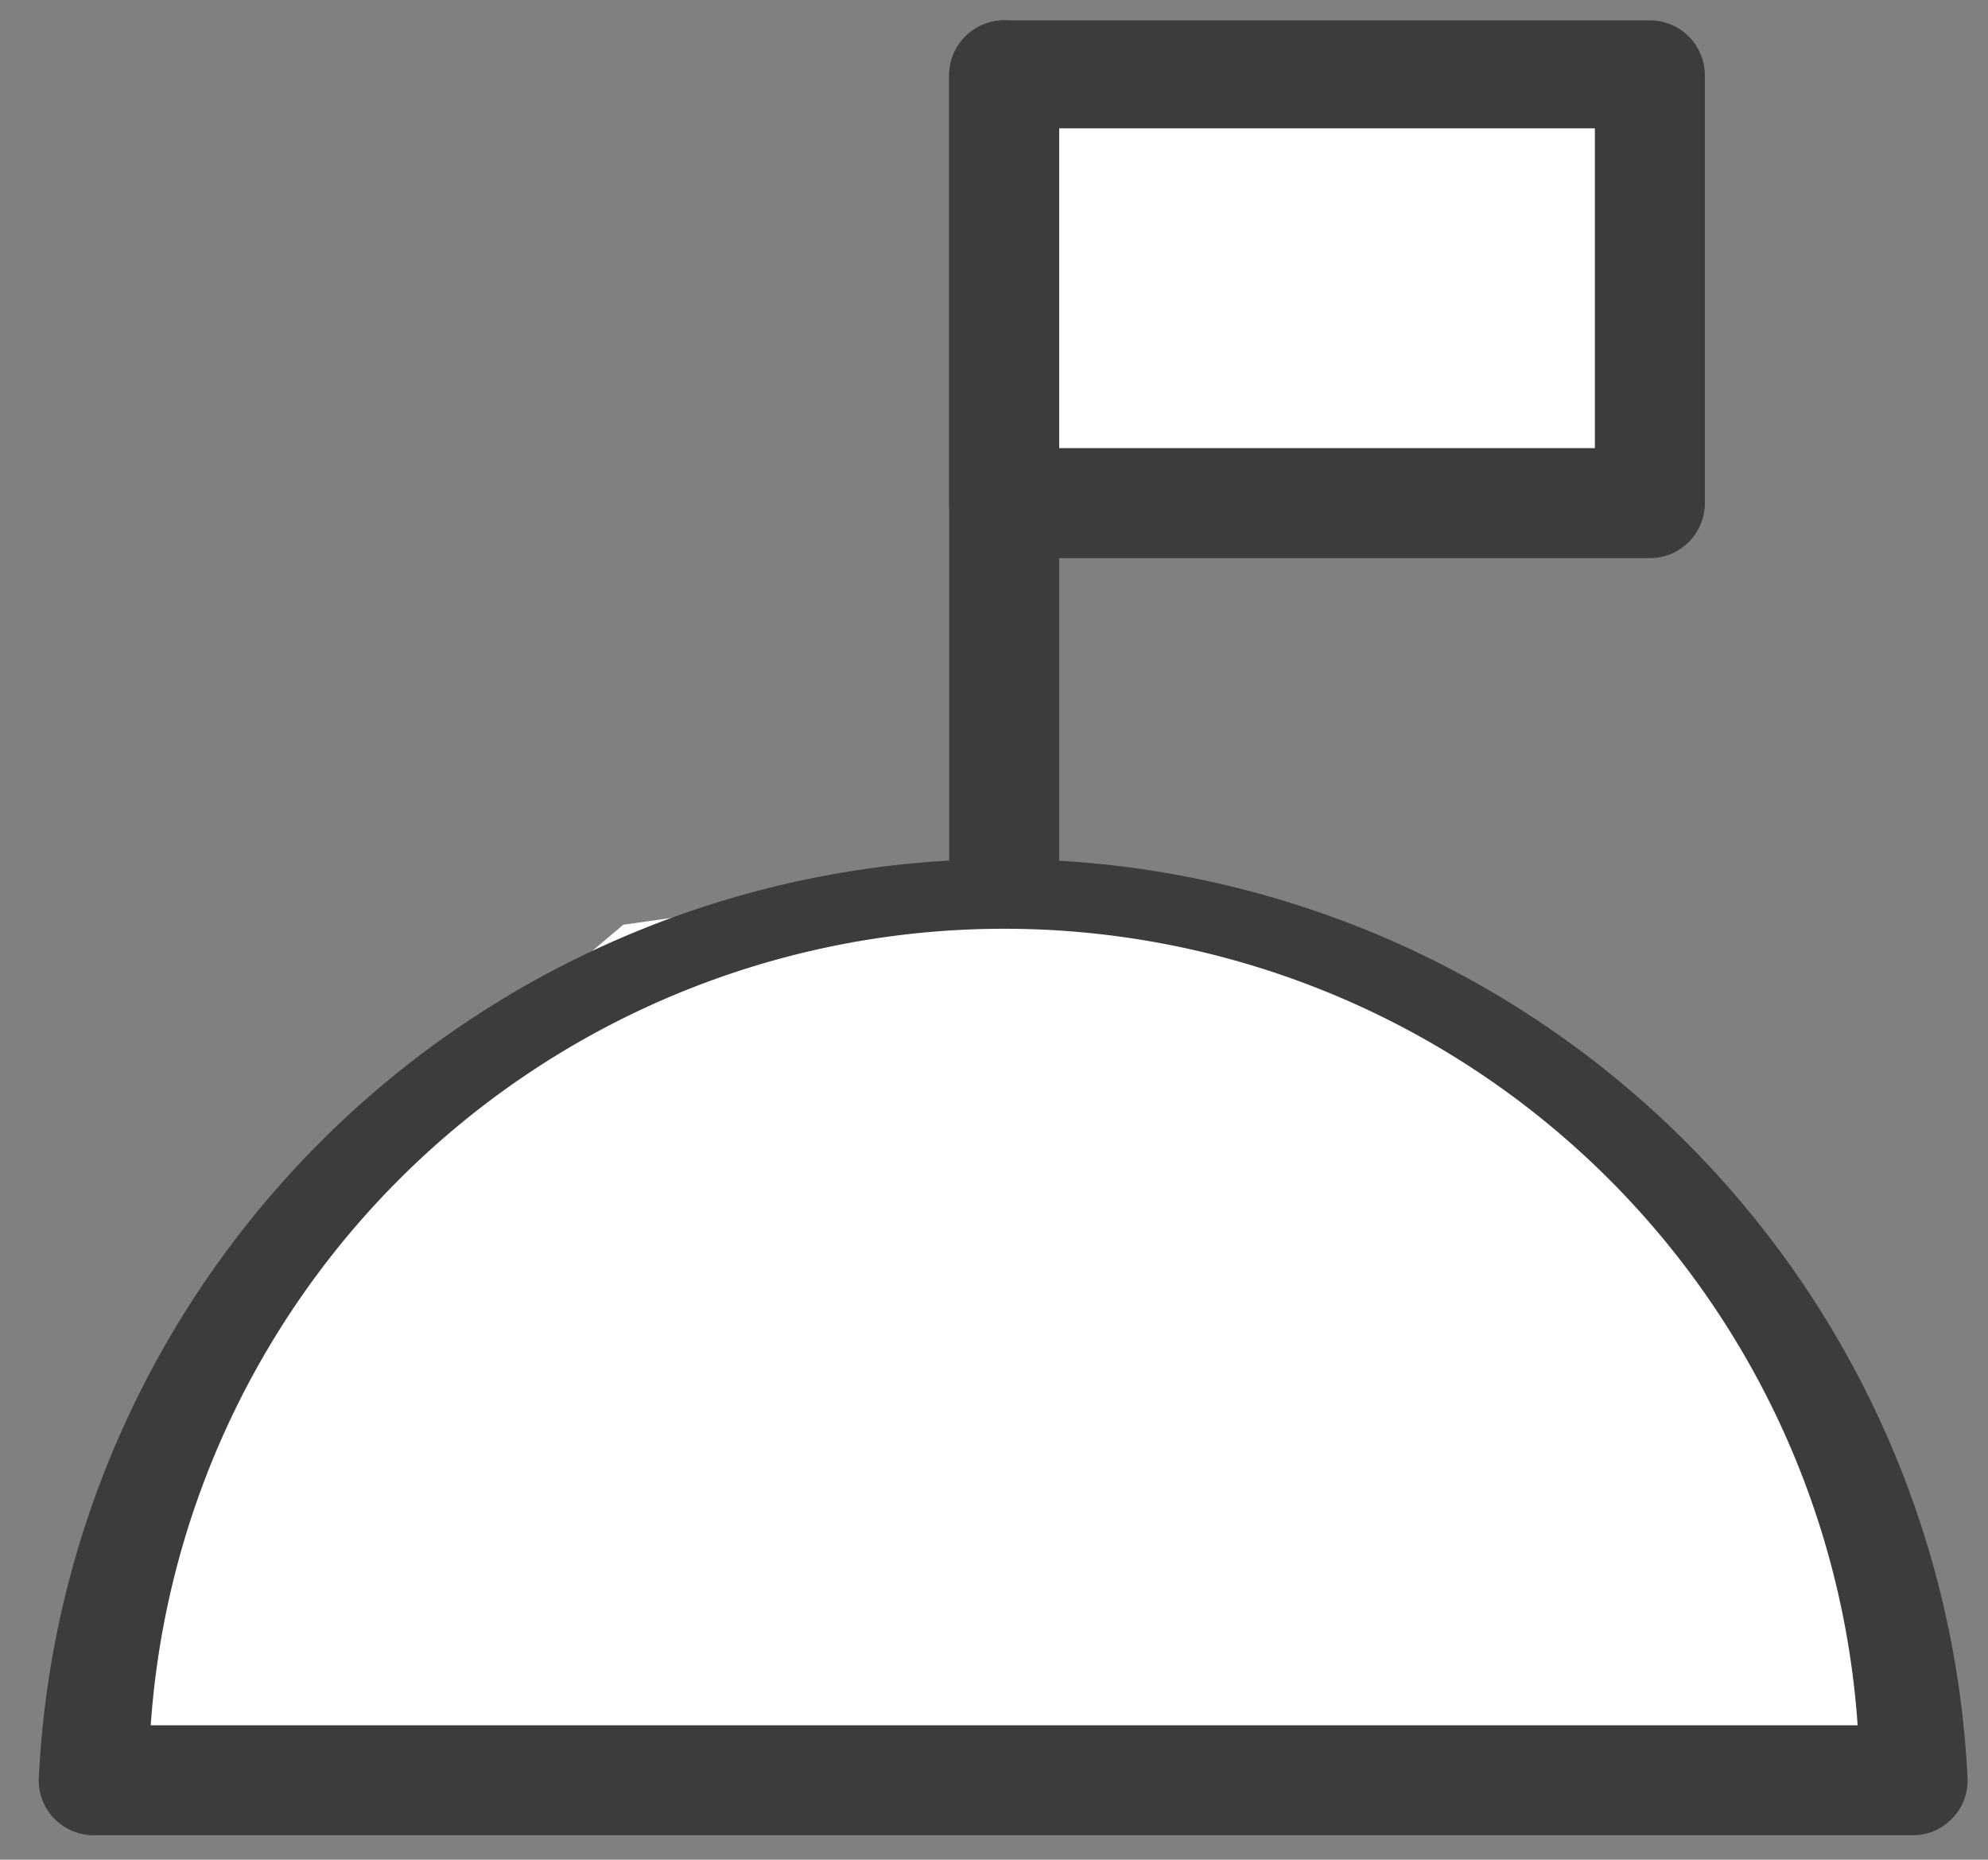 <svg xmlns="http://www.w3.org/2000/svg" viewBox="0 0 97.6 91.3"><rect x="0" y="0" width="97.6" height="91.3" fill="#808080" stroke="none"/><defs><style>.a{fill:#fff;}.b{fill:#3c3c3b;}</style></defs><title>fases-proceso</title><rect class="a" x="49.6" y="3.4" width="31" height="20"/><polygon class="a" points="3.6 87.4 11.6 61.4 30.6 45.4 51.6 42.4 69.6 47.4 83.6 58.4 93.6 76.4 93.6 87.4 3.6 87.4"/><path class="b" d="M49.3,45.4a2.7,2.7,0,0,1-2.7-2.7V3.7a2.7,2.7,0,0,1,5.4,0v39a2.7,2.7,0,0,1-2.7,2.7"/><path class="b" d="M52,22H78.3V6.3H52Zm29,5.4H49.3a2.7,2.7,0,0,1-2.7-2.7V3.7A2.7,2.7,0,0,1,49.3,1H81a2.7,2.7,0,0,1,2.7,2.7v21A2.7,2.7,0,0,1,81,27.4"/><path class="b" d="M7.4,84.7H91.2a42,42,0,0,0-83.8,0M94,90.1H4.6a2.7,2.7,0,0,1-2.7-2.7,47.4,47.4,0,0,1,94.7,0A2.7,2.7,0,0,1,94,90.1"/></svg>